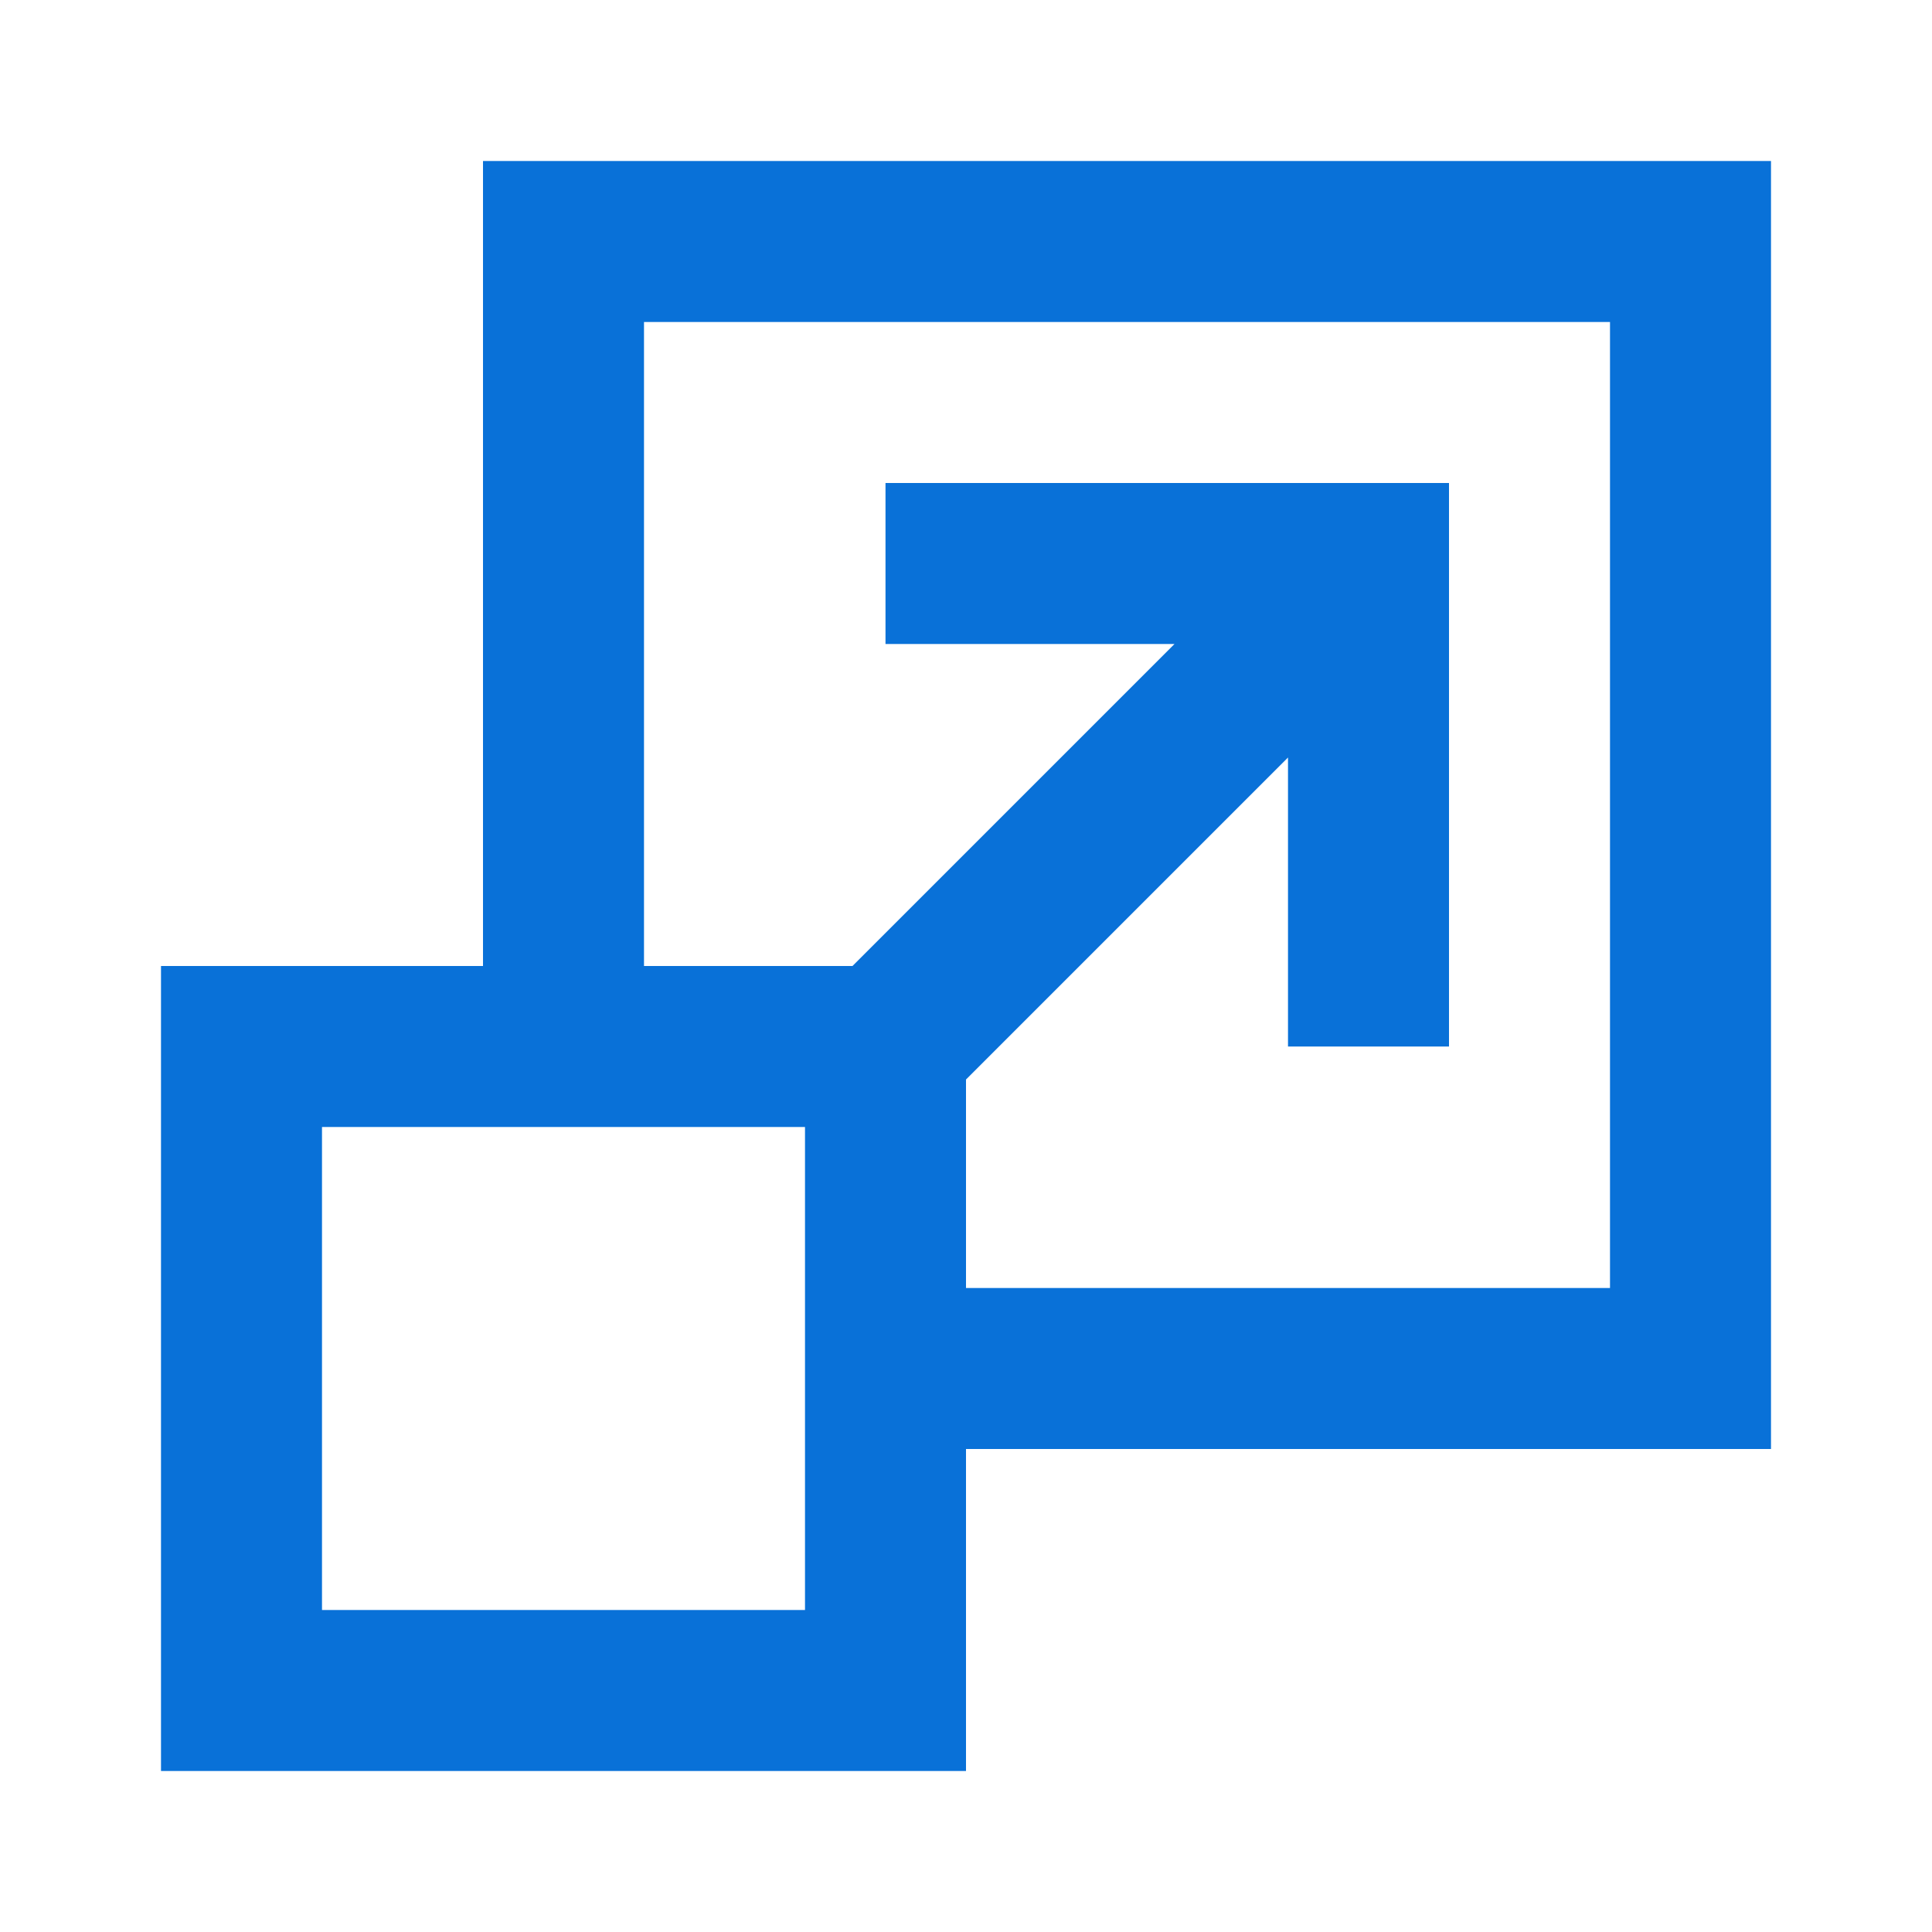<svg xmlns="http://www.w3.org/2000/svg" width="36" height="36" viewBox="0 0 36 36" fill="none">
  <path d="M15.885 18L21.885 12H16.5V9H27V19.5H24V14.115L18 20.115V24H30V6H12V18H15.885ZM33 3V27H18V33H3V18H9V3H33ZM15 21H6V30H15V21Z" fill="#0971D8"/>
</svg>
